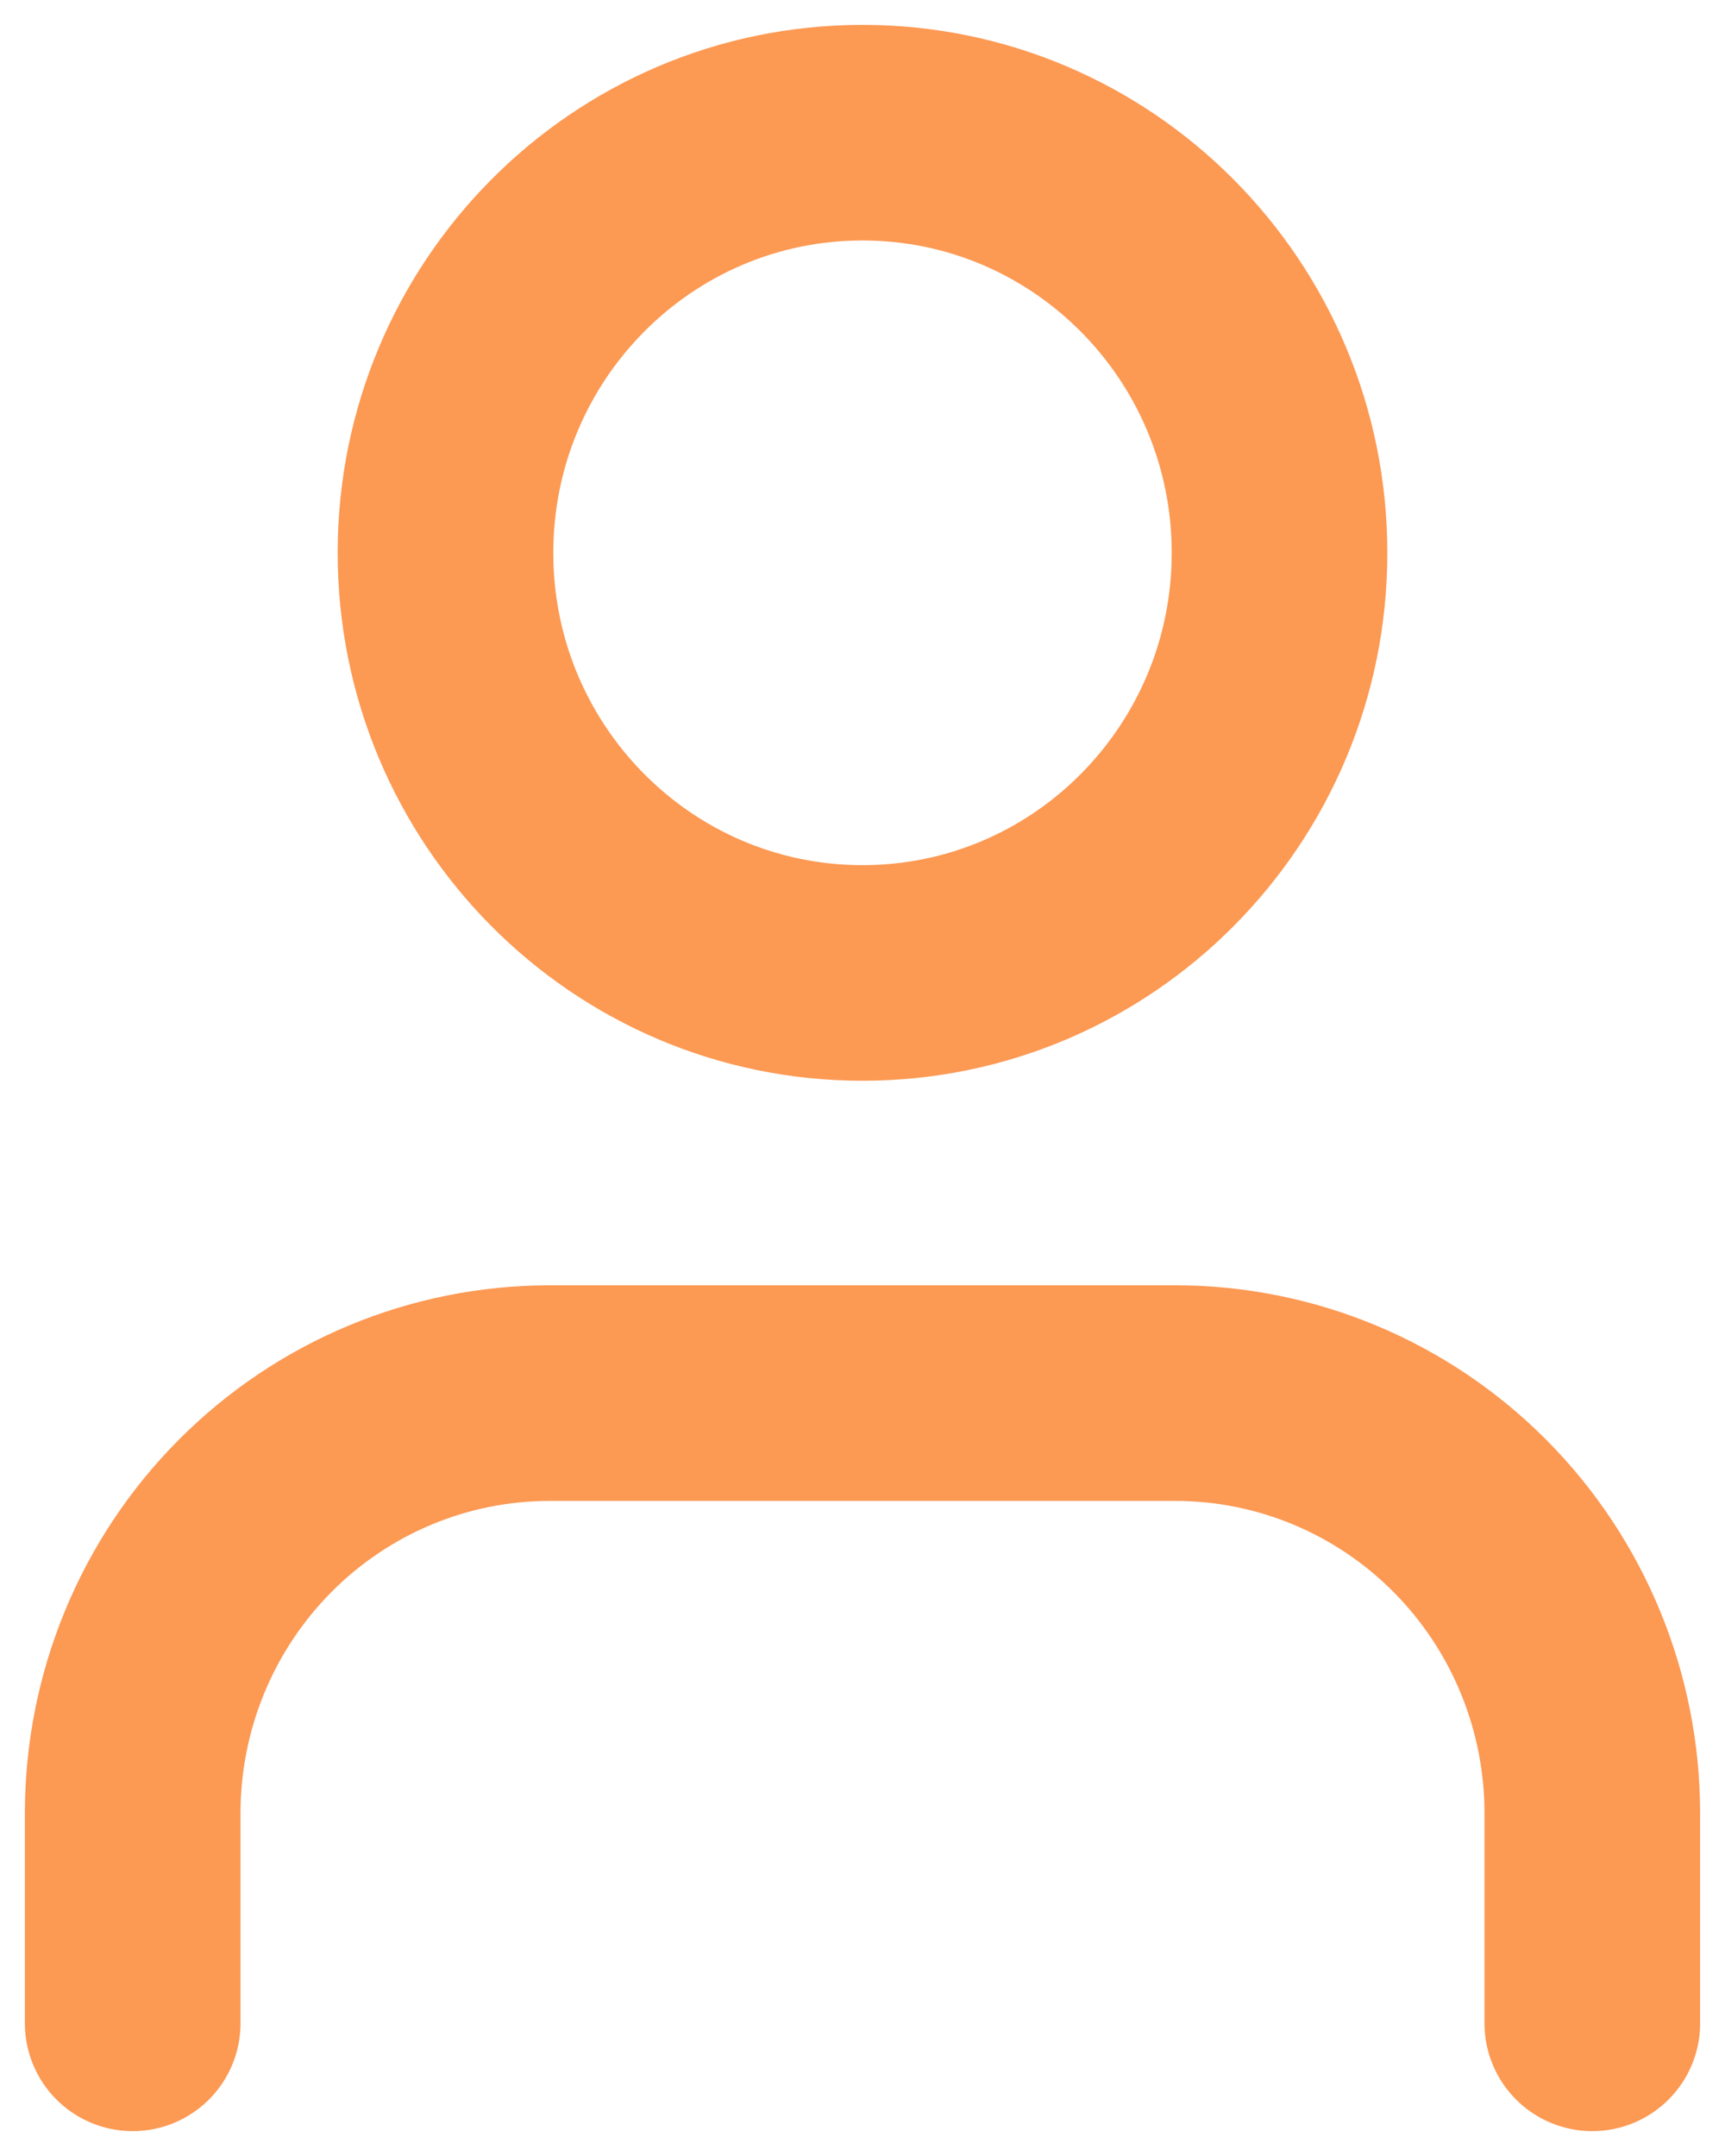 <?xml version="1.0" encoding="UTF-8"?> <svg xmlns="http://www.w3.org/2000/svg" width="52" height="65" viewBox="0 0 52 65" fill="none"><path d="M48 61V54.667C48 51.307 46.675 48.085 44.318 45.71C41.96 43.334 38.763 42 35.429 42H16.571C13.237 42 10.04 43.334 7.682 45.71C5.324 48.085 4 51.307 4 54.667V61M38.571 16.667C38.571 23.662 32.943 29.333 26 29.333C19.057 29.333 13.429 23.662 13.429 16.667C13.429 9.671 19.057 4 26 4C32.943 4 38.571 9.671 38.571 16.667Z" stroke="#FC9953" stroke-width="6.5" stroke-linecap="round" stroke-linejoin="round"></path></svg> 